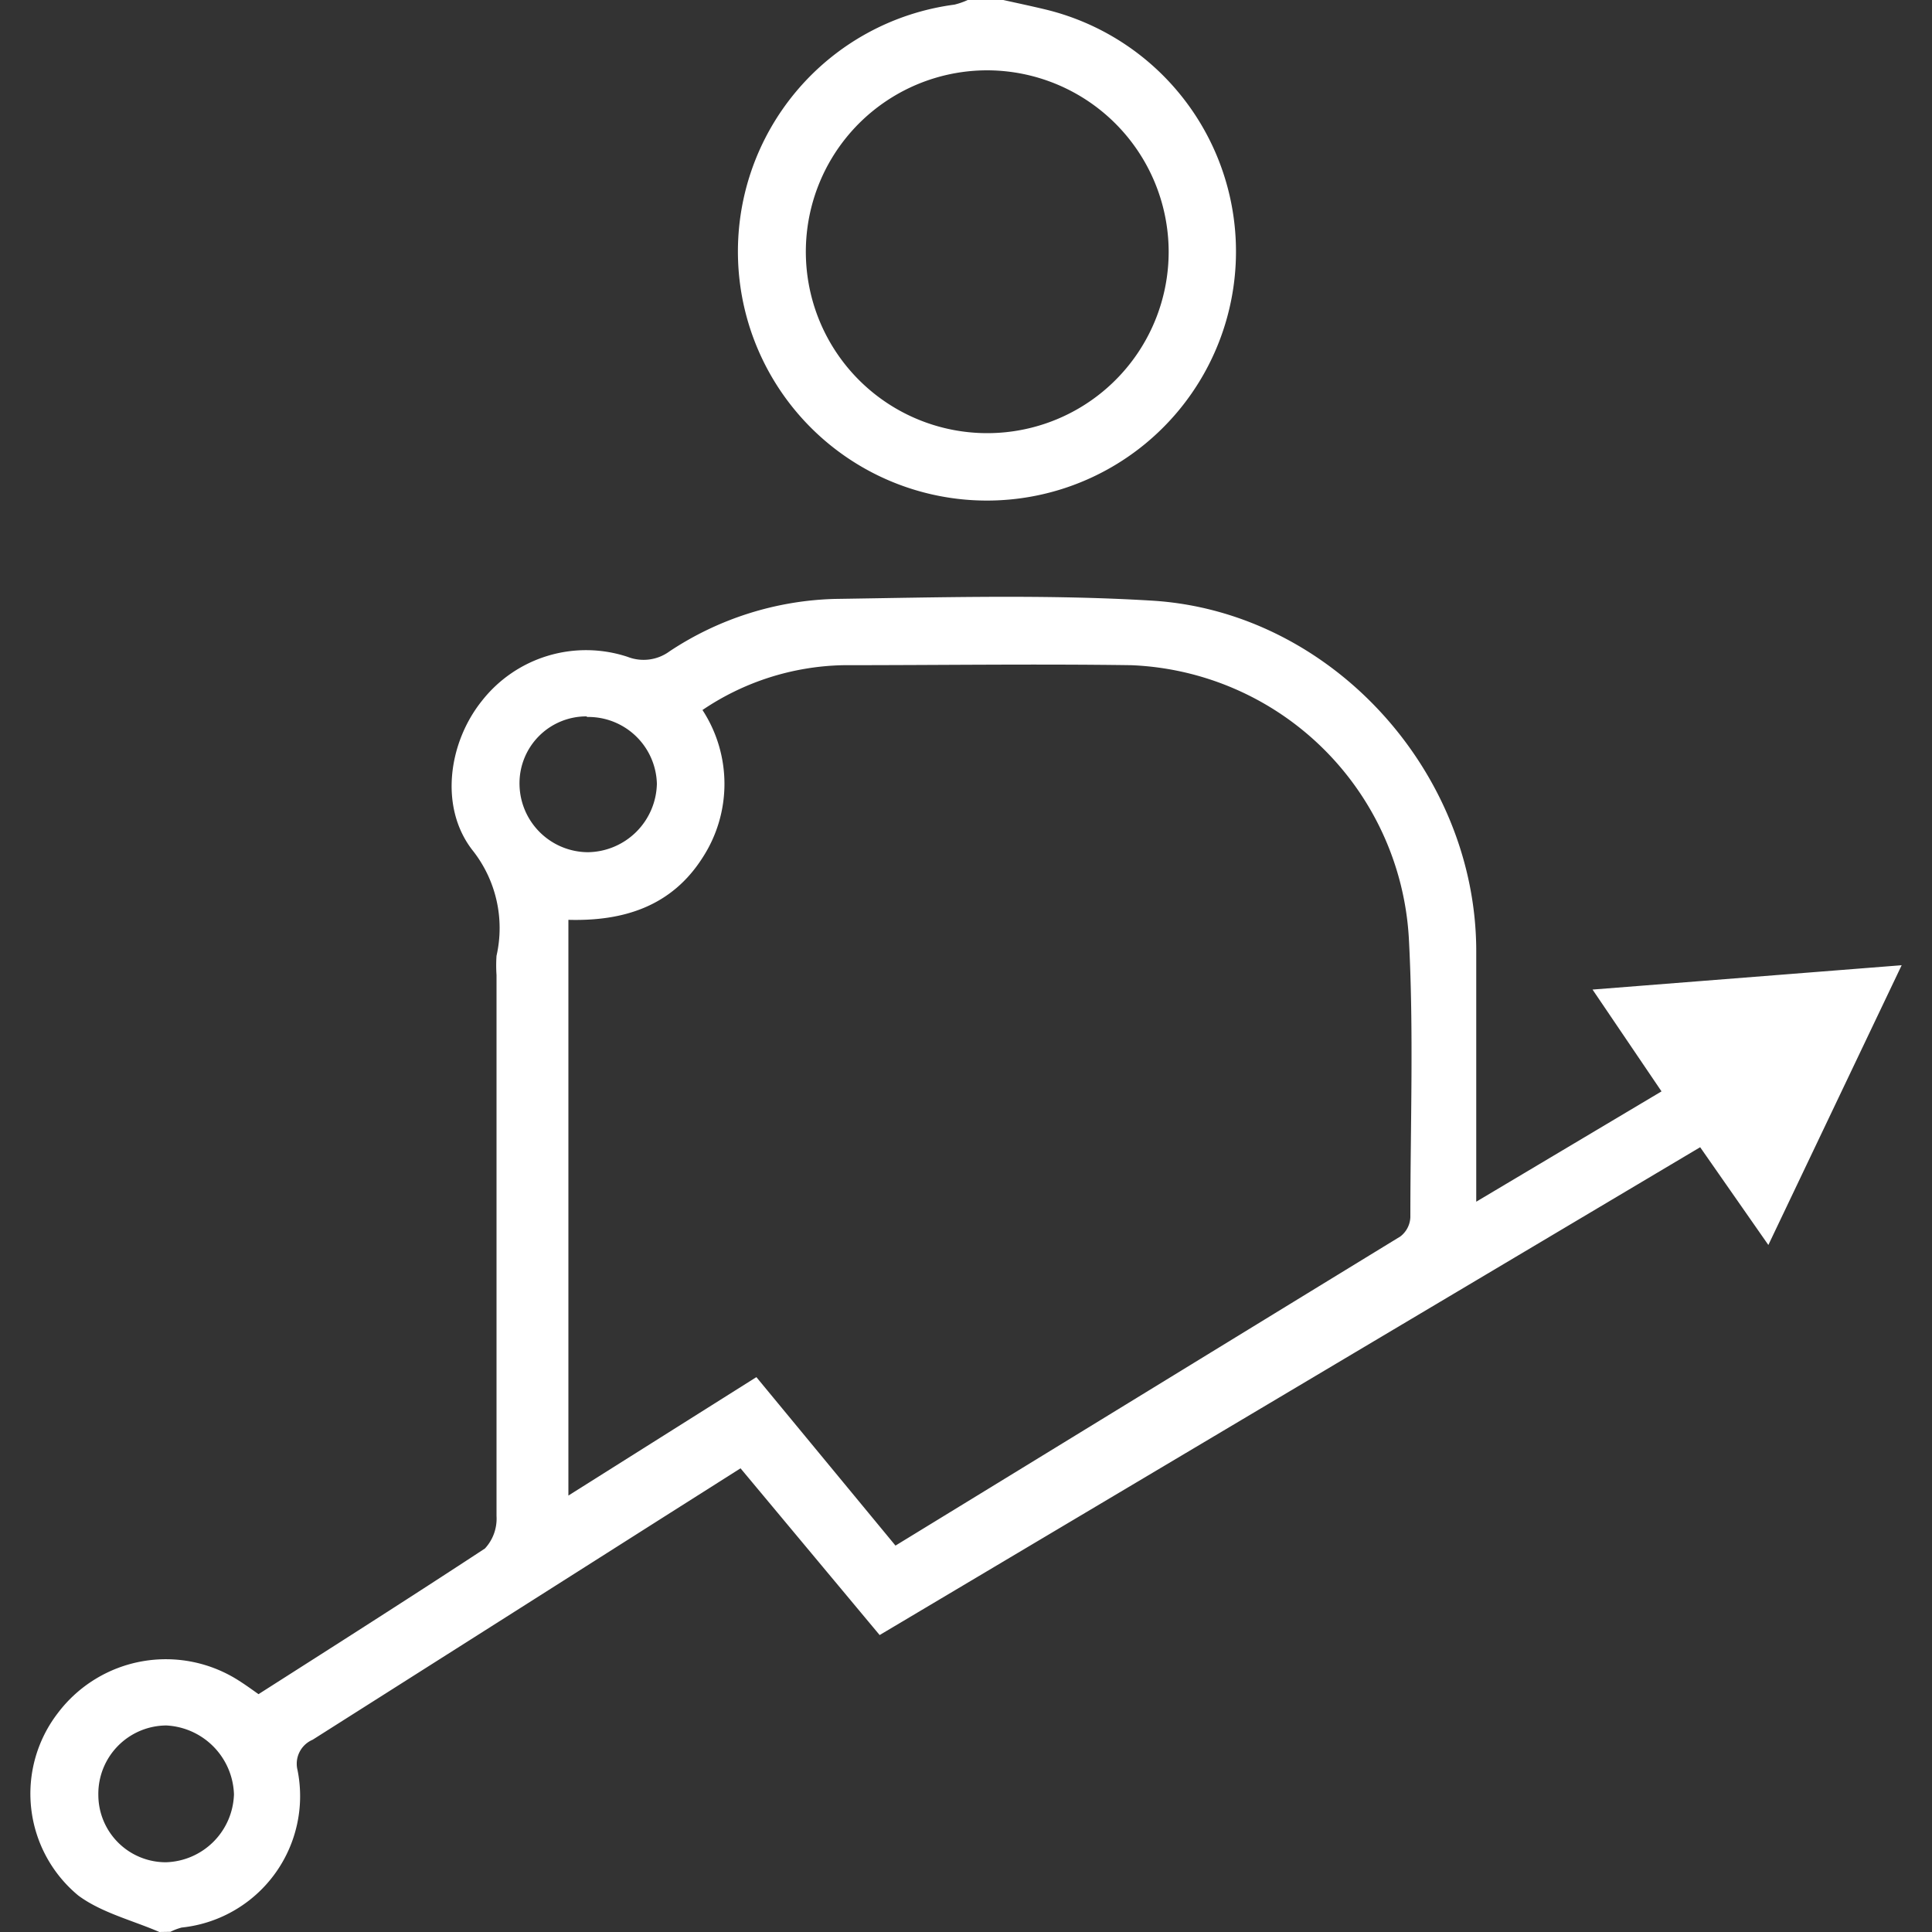 <svg id="Layer_1" data-name="Layer 1" xmlns="http://www.w3.org/2000/svg" width="100" fill="#fff" height="100" viewBox="0 0 100 100"><rect x="0" y="0" width="100" height="100" fill="#333333" stroke="none"/><title>Employee growth</title><path d="M8.25,100c-1.41-.61-3-1-4.2-1.89A6.84,6.84,0,0,1,3,88.66,7,7,0,0,1,12.38,87c.33.21.65.44,1,.69,3.92-2.5,7.85-5,11.72-7.54a2.27,2.27,0,0,0,.6-1.68c0-9.34,0-18.67,0-28a7.35,7.35,0,0,1,0-1A6.48,6.48,0,0,0,24.45,44c-1.72-2.22-1.24-5.56.49-7.72A6.85,6.85,0,0,1,32.49,34a2.27,2.27,0,0,0,2.17-.29A16.26,16.26,0,0,1,43.21,31c5.47-.08,11-.24,16.43.09,9.26.57,16.75,8.85,16.77,18.11v13L86,56.49l-3.57-5.27,16-1.26-6.9,14.48L88,59.38,45.53,84.63,38.33,76l-3.63,2.3q-9.26,5.88-18.52,11.75a1.35,1.35,0,0,0-.78,1.57,6.84,6.84,0,0,1-6,8.15,3.14,3.14,0,0,0-.58.22Zm38.1-20C55.11,74.64,63.8,69.31,72.48,64A1.32,1.32,0,0,0,73,63c0-4.83.18-9.66-.08-14.47a15,15,0,0,0-14.38-14.1c-4.95-.07-9.91,0-14.86,0a13.46,13.46,0,0,0-7.32,2.32,7,7,0,0,1,0,7.65c-1.59,2.49-4.05,3.29-6.94,3.21v29.8l9.73-6.13Zm-16-42.92a3.46,3.46,0,0,0-3.46,3.53,3.56,3.56,0,0,0,3.54,3.5A3.62,3.62,0,0,0,34,40.57,3.55,3.55,0,0,0,30.4,37.11ZM8.59,96.39a3.63,3.63,0,0,0,3.52-3.52,3.69,3.69,0,0,0-3.5-3.56,3.54,3.54,0,0,0-3.52,3.6A3.49,3.49,0,0,0,8.59,96.39Z"/><path d="M51.93,0c.72.16,1.43.31,2.14.48A12.89,12.89,0,1,1,49.4.24,3.77,3.77,0,0,0,50.09,0Zm-.81,3.64A9.39,9.39,0,1,0,60.49,13,9.41,9.41,0,0,0,51.12,3.64Z"/></svg>